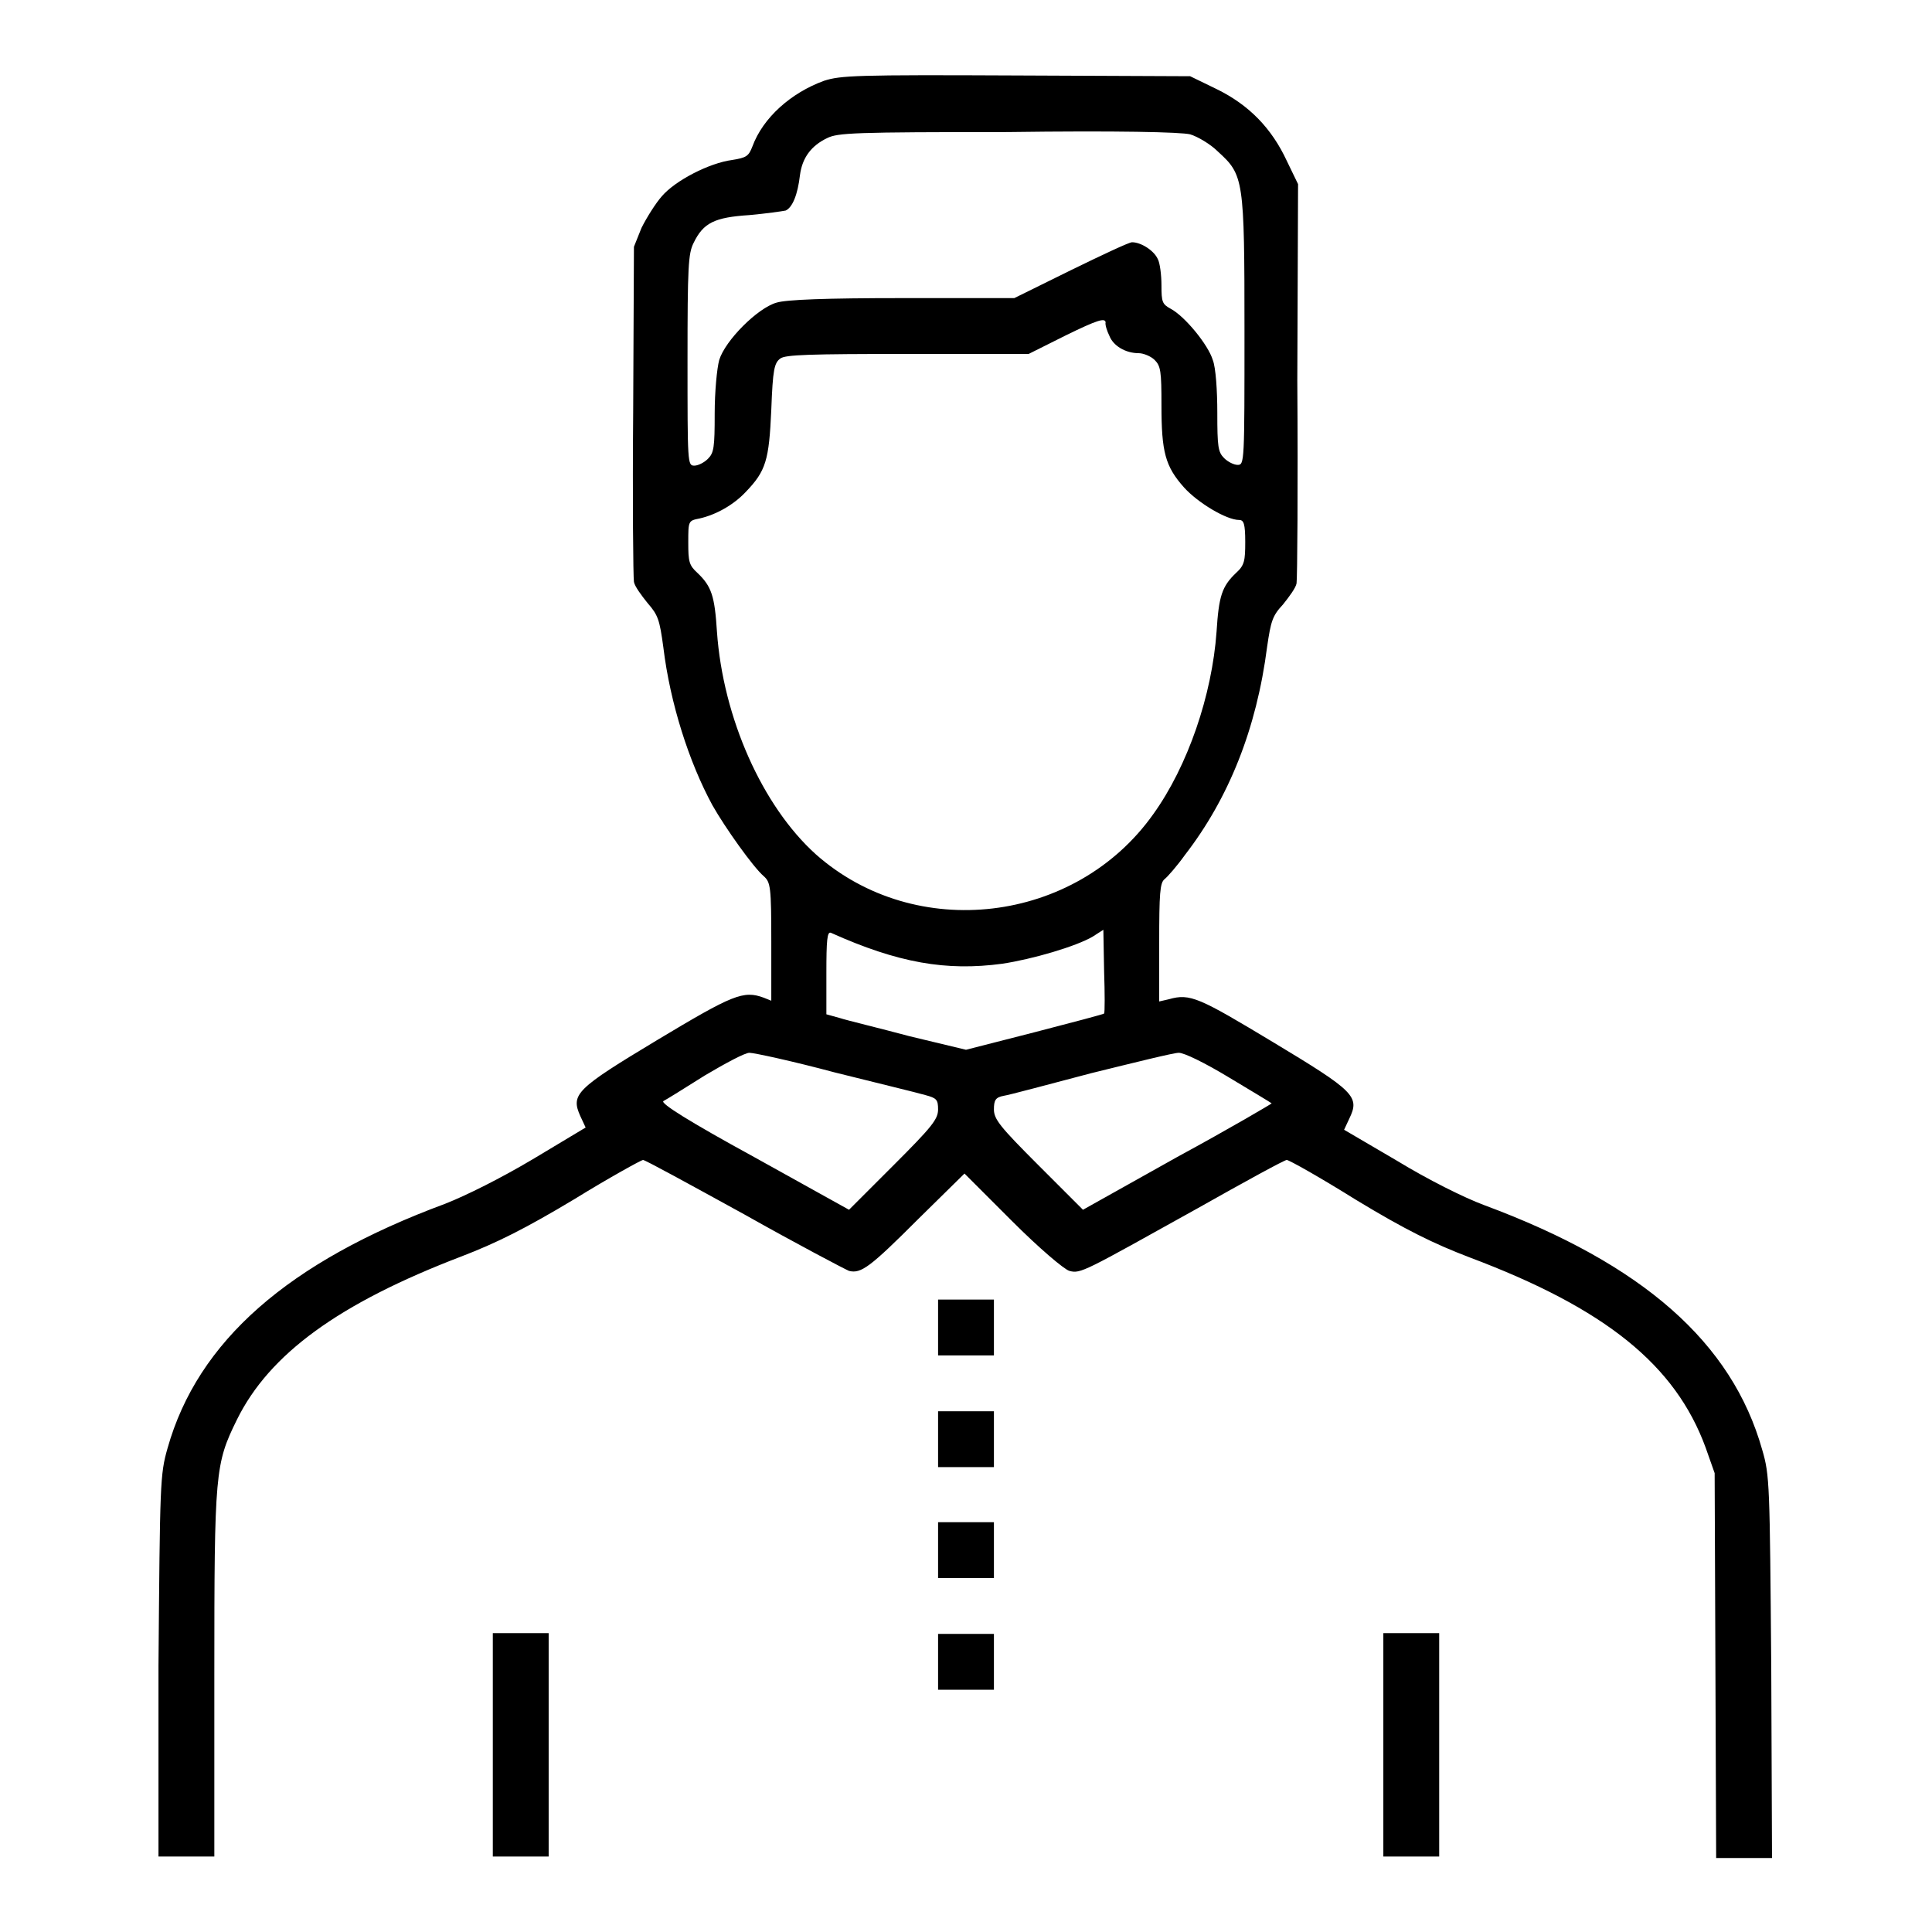 <?xml version="1.0" encoding="utf-8"?>
<!-- Svg Vector Icons : http://www.onlinewebfonts.com/icon -->
<!DOCTYPE svg PUBLIC "-//W3C//DTD SVG 1.1//EN" "http://www.w3.org/Graphics/SVG/1.1/DTD/svg11.dtd">
<svg version="1.1" xmlns="http://www.w3.org/2000/svg" xmlns:xlink="http://www.w3.org/1999/xlink" x="0px" y="0px" viewBox="0 0 256 256" enable-background="new 0 0 256 256" xml:space="preserve">
<g><g><g><path fill="#000000" d="M109.2,10.7c-4.4,1.6-8.1,4.9-9.5,8.7c-0.5,1.3-0.8,1.5-2.7,1.8c-3,0.4-7.5,2.7-9.3,4.8c-0.8,0.9-2,2.8-2.7,4.2L84,32.7l-0.1,21.7c-0.1,11.9,0,22.1,0.1,22.7c0.1,0.6,1,1.8,1.8,2.8c1.4,1.6,1.6,2.2,2.1,5.9c0.9,7.4,3.4,15.2,6.5,20.9c1.7,3,5.4,8.2,6.8,9.4c0.9,0.8,1,1.4,1,8.7v7.8l-1-0.4c-2.7-1-4.1-0.4-14.1,5.6c-10.8,6.5-11.5,7.2-10.2,10.1l0.7,1.5l-7,4.2c-4.2,2.5-8.8,4.8-11.6,5.9c-20.8,7.7-32.8,18.2-36.8,32.4c-1,3.5-1,4.6-1.2,28.8L21,246h3.7h3.7v-24.1c0-26.9,0.1-27.9,3-33.8c4.3-8.7,13.5-15.4,29.7-21.6c4.7-1.8,8.5-3.7,15-7.6c4.7-2.9,8.9-5.2,9.1-5.2c0.3,0,6.3,3.3,13.4,7.2c7.1,4,13.4,7.3,13.9,7.5c1.6,0.4,2.8-0.5,9.2-6.9l6.1-6l6.3,6.3c3.6,3.6,6.9,6.4,7.6,6.6c1.5,0.4,1.9,0.1,17-8.3c6.2-3.5,11.5-6.4,11.8-6.4c0.3,0,4.4,2.3,9.2,5.3c6.6,4,10.3,5.8,15,7.6c18.1,6.8,27.3,14.3,31.3,25.2l1.2,3.4l0.1,25.5l0.1,25.5h3.7h3.7l-0.1-25.3c-0.2-24.3-0.2-25.4-1.2-28.8c-4-14.2-15.8-24.6-36.8-32.4c-2.7-1-7.5-3.4-11.6-5.9l-7-4.1l0.7-1.5c1.4-2.9,0.7-3.6-10.1-10.1c-9.8-5.9-11-6.5-13.8-5.7l-1.3,0.3v-7.8c0-6.5,0.1-7.9,0.7-8.4c0.4-0.3,1.7-1.8,2.7-3.2c5.8-7.5,9.5-16.7,10.9-27.6c0.5-3.4,0.7-4.1,2.1-5.6c0.8-1,1.7-2.2,1.8-2.8c0.1-0.6,0.2-12.7,0.1-26.9L172,24.4l-1.5-3.1c-2-4.3-5-7.4-9.3-9.5l-3.5-1.7l-23.1-0.1C113.4,9.9,111.4,10,109.2,10.7z M157.7,17.8c1,0.3,2.7,1.3,3.7,2.3c3.4,3.1,3.5,3.6,3.5,23.8c0,17.3,0,17.7-0.9,17.7c-0.5,0-1.3-0.4-1.8-0.9c-0.8-0.8-0.9-1.5-0.9-6c0-2.9-0.2-6-0.6-7c-0.6-2-3.7-5.8-5.6-6.8c-1.1-0.6-1.2-0.9-1.2-3.1c0-1.3-0.2-3-0.5-3.5c-0.5-1.1-2.2-2.2-3.4-2.2c-0.4,0-4,1.7-8.1,3.7l-7.5,3.7h-14.8c-10.2,0-15.4,0.2-16.7,0.6c-2.5,0.7-6.8,5-7.6,7.6c-0.3,1.1-0.6,4.2-0.6,7.1c0,4.5-0.1,5.2-0.9,6c-0.5,0.5-1.3,0.9-1.8,0.9c-0.9,0-0.9-0.3-0.9-14c0-12.4,0.1-14.1,0.8-15.5c1.3-2.7,2.8-3.4,7.4-3.7c2.2-0.2,4.3-0.5,4.8-0.6c0.9-0.4,1.6-2.1,1.9-4.7c0.3-2.3,1.5-3.9,3.6-4.9c1.4-0.7,3.5-0.8,23.9-0.8C148,17.3,156.5,17.5,157.7,17.8z M147,44.5c0.5,1.3,2.1,2.3,3.9,2.3c0.6,0,1.6,0.4,2.1,0.9c0.8,0.8,0.9,1.5,0.9,6c0,6.2,0.5,8.1,3,10.9c1.8,2,5.6,4.3,7.3,4.3c0.6,0,0.8,0.5,0.8,2.9c0,2.5-0.1,3.1-1.2,4.1c-1.9,1.8-2.3,3.1-2.6,7.8c-0.6,8.4-3.8,17.8-8.4,24.2c-10.3,14.5-31.5,17-44.7,5.3c-7.1-6.4-12.3-18.1-13.1-29.5c-0.3-4.7-0.7-6-2.6-7.8c-1.1-1-1.2-1.5-1.2-4c0-2.9,0-2.9,1.5-3.2c2.2-0.5,4.5-1.8,6.1-3.5c2.7-2.8,3.1-4.2,3.4-10.9c0.2-5.4,0.4-6.2,1.2-6.8c0.7-0.5,3.8-0.6,16.9-0.6h16l5-2.5c4.1-2,5.1-2.3,5.2-1.7C146.4,43,146.7,43.9,147,44.5z M146.3,134.3c-0.1,0.1-4.3,1.2-9.3,2.5l-9,2.3l-7.5-1.8c-4.1-1.1-8.3-2.1-9.2-2.4l-1.8-0.5v-5.5c0-4.3,0.1-5.5,0.6-5.3c8.9,4,15.3,5.1,22.7,4.1c4-0.6,9.8-2.3,12-3.6l1.4-0.9l0.1,5.5C146.4,131.6,146.4,134.2,146.3,134.3z M110.6,142.1c5.6,1.4,11,2.7,12,3c1.5,0.4,1.7,0.6,1.7,1.9c0,1.3-0.8,2.3-5.9,7.4l-5.9,5.9l-12.6-7c-8.6-4.7-12.4-7.1-12-7.4c0.4-0.2,2.8-1.7,5.5-3.4c2.7-1.6,5.3-3,5.9-3C99.9,139.5,105,140.6,110.6,142.1z M162.9,142.8c3,1.8,5.5,3.3,5.6,3.4c0.1,0-5.5,3.3-12.5,7.1l-12.5,7l-5.9-5.9c-5.1-5.1-5.9-6.1-5.9-7.4c0-1.2,0.2-1.6,1.3-1.8c0.7-0.1,5.9-1.5,11.6-3c5.7-1.4,10.9-2.7,11.6-2.7C156.9,139.5,159.6,140.8,162.9,142.8z"/><path fill="#000000" d="M124.3,175.9v3.7h3.7h3.7v-3.7v-3.7H128h-3.7V175.9z"/><path fill="#000000" d="M124.3,190.7v3.7h3.7h3.7v-3.7V187H128h-3.7V190.7z"/><path fill="#000000" d="M124.3,205.4v3.7h3.7h3.7v-3.7v-3.7H128h-3.7V205.4z"/><path fill="#000000" d="M65.3,231.2V246H69h3.7v-14.8v-14.8H69h-3.7V231.2z"/><path fill="#000000" d="M124.3,220.2v3.7h3.7h3.7v-3.7v-3.7H128h-3.7V220.2z"/><path fill="#000000" d="M183.3,231.2V246h3.7h3.7v-14.8v-14.8H187h-3.7L183.3,231.2L183.3,231.2z"/></g></g></g>
</svg>